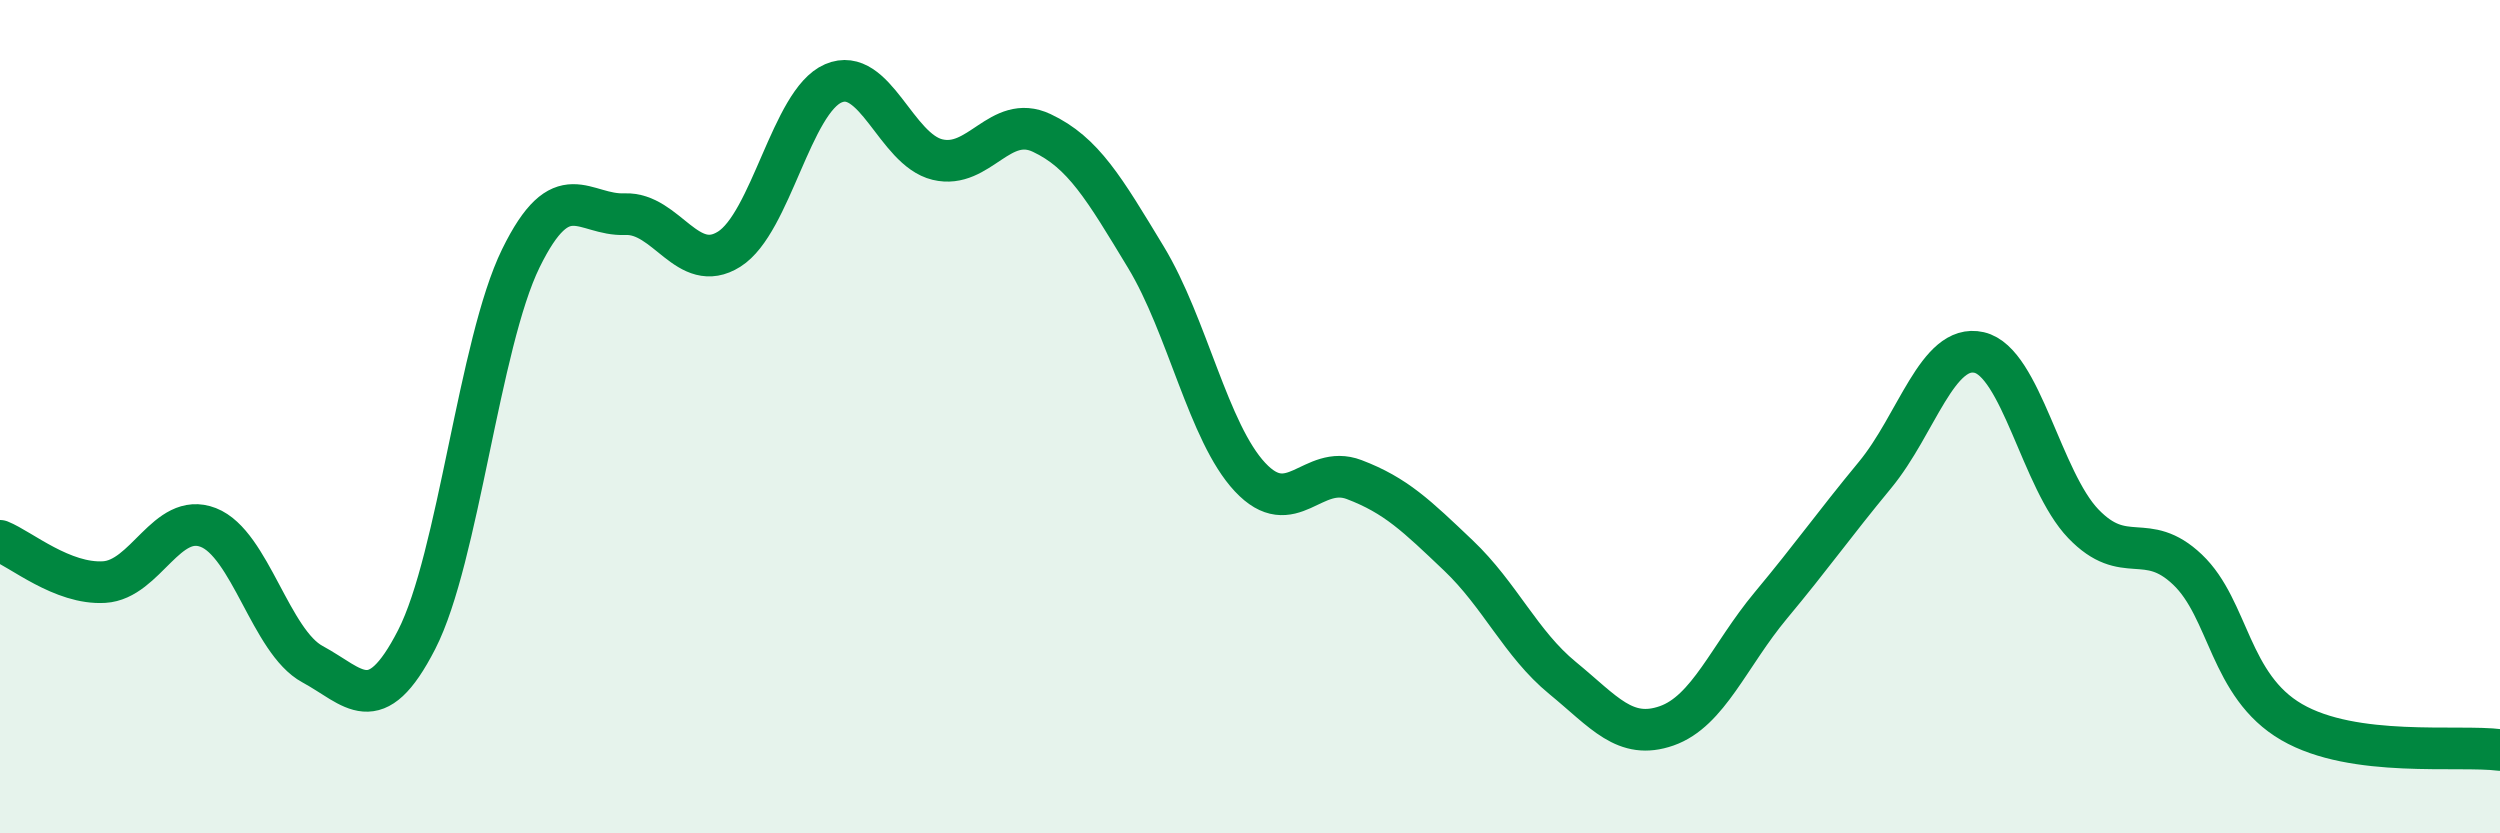 
    <svg width="60" height="20" viewBox="0 0 60 20" xmlns="http://www.w3.org/2000/svg">
      <path
        d="M 0,12.98 C 0.5,13.18 1.5,14.03 2.5,13.97 C 3.5,13.91 4,12.27 5,12.66 C 6,13.05 6.5,15.4 7.5,15.94 C 8.5,16.48 9,17.3 10,15.35 C 11,13.4 11.5,8.24 12.5,6.2 C 13.5,4.16 14,5.18 15,5.14 C 16,5.1 16.5,6.61 17.5,5.98 C 18.5,5.35 19,2.43 20,2 C 21,1.57 21.5,3.59 22.5,3.83 C 23.5,4.07 24,2.72 25,3.19 C 26,3.66 26.5,4.52 27.5,6.17 C 28.5,7.82 29,10.38 30,11.45 C 31,12.52 31.5,11.13 32.5,11.51 C 33.5,11.89 34,12.38 35,13.33 C 36,14.28 36.5,15.45 37.5,16.27 C 38.5,17.09 39,17.77 40,17.42 C 41,17.07 41.5,15.73 42.5,14.53 C 43.5,13.33 44,12.61 45,11.4 C 46,10.19 46.5,8.23 47.5,8.46 C 48.5,8.69 49,11.53 50,12.57 C 51,13.61 51.5,12.72 52.5,13.67 C 53.5,14.62 53.5,16.46 55,17.33 C 56.5,18.2 59,17.87 60,18L60 20L0 20Z"
        fill="#008740"
        opacity="0.1"
        stroke-linecap="round"
        stroke-linejoin="round"
      />
      <path
        d="M 0,12.98 C 0.5,13.18 1.5,14.03 2.5,13.97 C 3.5,13.91 4,12.27 5,12.66 C 6,13.05 6.5,15.4 7.5,15.94 C 8.5,16.48 9,17.3 10,15.35 C 11,13.4 11.5,8.24 12.5,6.2 C 13.5,4.16 14,5.18 15,5.14 C 16,5.1 16.5,6.61 17.5,5.98 C 18.5,5.35 19,2.43 20,2 C 21,1.57 21.5,3.59 22.5,3.83 C 23.5,4.07 24,2.72 25,3.19 C 26,3.66 26.5,4.52 27.5,6.17 C 28.5,7.82 29,10.38 30,11.45 C 31,12.52 31.5,11.13 32.5,11.51 C 33.5,11.89 34,12.38 35,13.33 C 36,14.28 36.5,15.45 37.5,16.27 C 38.5,17.09 39,17.77 40,17.42 C 41,17.07 41.5,15.73 42.5,14.53 C 43.5,13.33 44,12.61 45,11.4 C 46,10.19 46.5,8.23 47.5,8.46 C 48.5,8.69 49,11.53 50,12.57 C 51,13.61 51.5,12.72 52.5,13.67 C 53.5,14.62 53.5,16.46 55,17.33 C 56.5,18.2 59,17.87 60,18"
        stroke="#008740"
        stroke-width="1"
        fill="none"
        stroke-linecap="round"
        stroke-linejoin="round"
      />
    </svg>
  